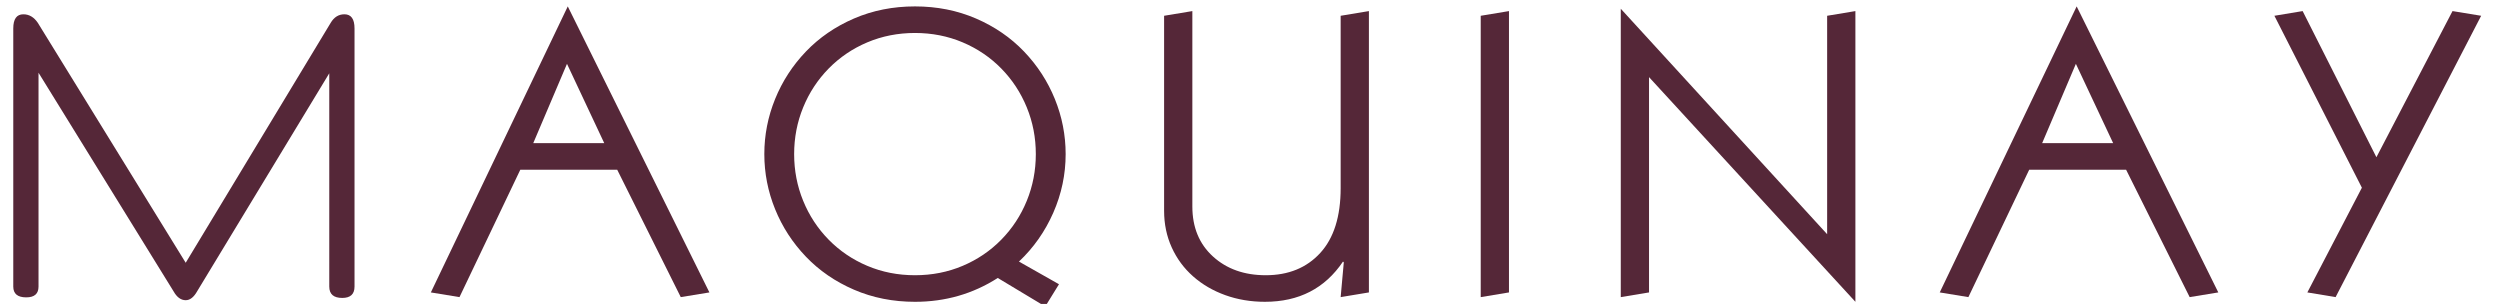 <?xml version="1.0" encoding="utf-8"?>
<!-- Generator: Adobe Illustrator 16.0.0, SVG Export Plug-In . SVG Version: 6.00 Build 0)  -->
<!DOCTYPE svg PUBLIC "-//W3C//DTD SVG 1.1//EN" "http://www.w3.org/Graphics/SVG/1.1/DTD/svg11.dtd">
<svg version="1.1" id="Layer_1" xmlns="http://www.w3.org/2000/svg" xmlns:xlink="http://www.w3.org/1999/xlink" x="0px" y="0px"
	 width="591.64px" height="71.923px" viewBox="0 0 591.64 71.923" enable-background="new 0 0 591.64 71.923" xml:space="preserve">
<g>
	<path fill="#552738" d="M161.107,70.314l-15.041-30.146h-22.934l-14.392,30.146l-6.778-1.109l32.404-67.69l33.519,67.69
		L161.107,70.314z M134.181,15.108l-7.985,18.772h16.806L134.181,15.108z"/>
	<path fill="#552738" d="M236.127,65.783c-5.881,3.762-12.411,5.641-19.591,5.641c-5.2,0-10.013-0.956-14.438-2.866
		c-4.426-1.91-8.217-4.516-11.374-7.814c-3.157-3.297-5.587-7.042-7.289-11.235c-1.703-4.191-2.553-8.538-2.553-13.038
		c0-4.5,0.85-8.846,2.553-13.039c1.702-4.191,4.132-7.937,7.289-11.235c3.157-3.297,6.948-5.902,11.374-7.814
		c4.425-1.91,9.238-2.867,14.438-2.867c5.199,0,10.012,0.957,14.438,2.867c4.425,1.912,8.217,4.517,11.374,7.814
		c3.157,3.299,5.585,7.044,7.289,11.235c1.702,4.193,2.553,8.54,2.553,13.039c0,4.809-0.975,9.432-2.924,13.871
		c-1.95,4.438-4.659,8.292-8.125,11.559l9.471,5.363l-3.25,5.271L236.127,65.783z M190.074,47.519
		c1.423,3.484,3.436,6.552,6.035,9.201c2.6,2.651,5.648,4.717,9.146,6.196c3.497,1.479,7.257,2.219,11.281,2.219
		c4.023,0,7.783-0.739,11.281-2.219c3.497-1.479,6.546-3.545,9.146-6.196c2.6-2.649,4.611-5.717,6.035-9.201
		c1.423-3.482,2.136-7.166,2.136-11.05c0-3.884-0.712-7.567-2.136-11.051c-1.424-3.482-3.435-6.55-6.035-9.201
		c-2.6-2.65-5.649-4.716-9.146-6.196c-3.498-1.479-7.258-2.219-11.281-2.219c-4.024,0-7.785,0.74-11.281,2.219
		c-3.498,1.48-6.546,3.546-9.146,6.196c-2.6,2.651-4.612,5.719-6.035,9.201c-1.425,3.484-2.135,7.167-2.135,11.051
		C187.939,40.353,188.649,44.037,190.074,47.519z"/>
	<path fill="#552738" d="M275.493,3.733l6.685-1.109v46.237c0,4.933,1.625,8.877,4.875,11.836c3.25,2.959,7.412,4.438,12.488,4.438
		c5.385,0,9.687-1.757,12.906-5.271c3.218-3.514,4.828-8.631,4.828-15.351V3.733l6.685-1.109v66.581l-6.685,1.109l0.742-8.229
		l-0.186-0.186c-4.271,6.351-10.431,9.524-18.477,9.524c-3.343,0-6.469-0.524-9.378-1.571c-2.91-1.048-5.447-2.527-7.613-4.439
		c-2.167-1.91-3.854-4.191-5.061-6.843c-1.207-2.649-1.811-5.548-1.811-8.692V3.733z"/>
	<path fill="#552738" d="M350.421,3.733l6.686-1.109v66.581l-6.686,1.109V3.733z"/>
	<path fill="#552738" d="M432.404,3.733l6.686-1.109v68.799l-48.838-53.171v50.953l-6.686,1.109V2.069l48.838,53.357V3.733z"/>
	<path fill="#552738" d="M518.196,70.314l-15.041-30.146h-22.934L465.83,70.314l-6.778-1.109l32.404-67.69l33.519,67.69
		L518.196,70.314z M491.271,15.108l-7.985,18.772h16.806L491.271,15.108z"/>
	<path fill="#552738" d="M538.25,3.733l6.685-1.109l17.456,34.585l18.012-34.585l6.778,1.109l-34.446,66.581l-6.686-1.109
		l12.906-24.783L538.25,3.733z"/>
</g>
<g>
	<path fill="#552738" d="M83.9,67.823c0,1.791-0.969,2.685-2.903,2.685c-2.049,0-3.073-0.894-3.073-2.685V17.345L46.679,68.897
		c-0.798,1.431-1.708,2.147-2.732,2.147c-1.139,0-2.107-0.717-2.903-2.147L9.116,17.21v50.612c0,1.701-0.968,2.551-2.902,2.551
		c-2.049,0-3.073-0.85-3.073-2.551V6.739c0-2.236,0.795-3.356,2.39-3.356c1.366,0,2.502,0.671,3.415,2.014l35.001,56.788
		L78.266,5.396c0.795-1.342,1.878-2.014,3.244-2.014c1.593,0,2.391,1.12,2.391,3.356V67.823z"/>
</g>
</svg>
